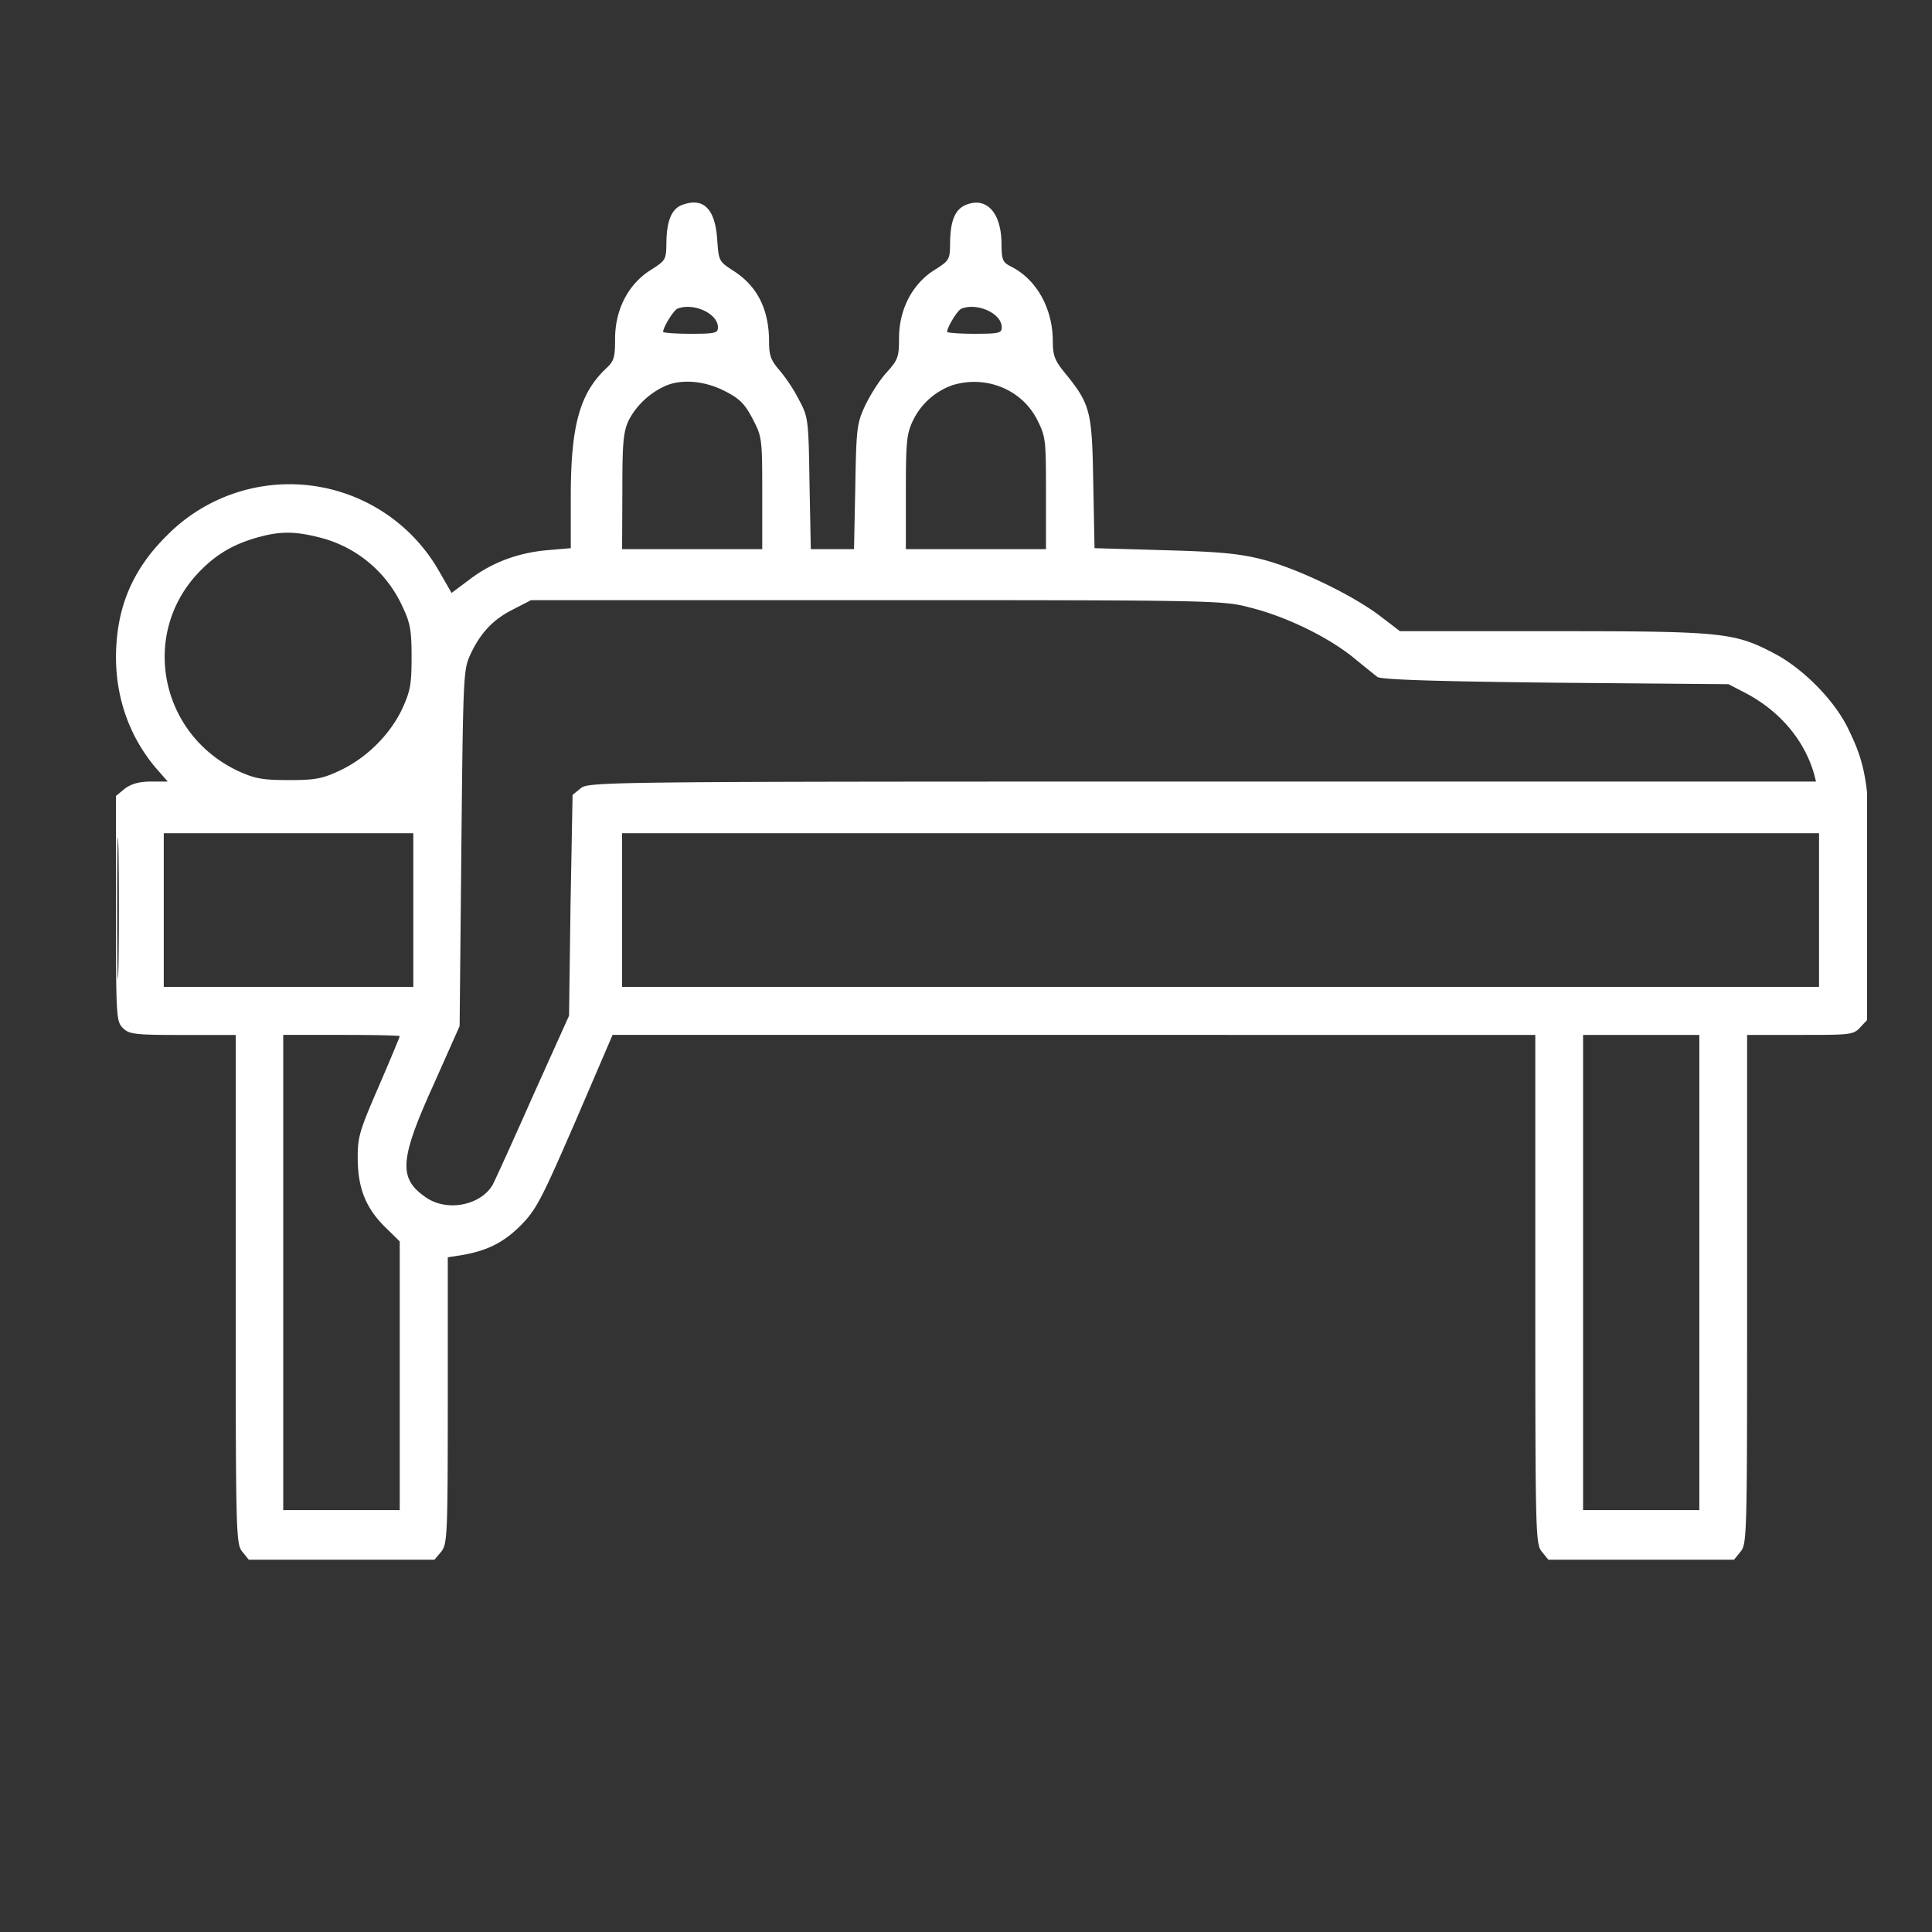 <svg xmlns="http://www.w3.org/2000/svg" width="40" height="40" version="1.0" viewBox="0 0 30 30"><rect x="0" y="0" width="30" height="30" fill="#333333" stroke="none"/><defs><clipPath id="a"><path d="M1.8 3h27.192v22H1.801Zm0 0"/></clipPath></defs><g clip-path="url(#a)"><path fill="#fff" fill-rule="evenodd" d="M10.61 3.176c-.176.054-.258.242-.262.59-.004.27-.008.277-.254.433-.34.219-.543.61-.543 1.063 0 .285-.016.343-.133.453-.414.387-.555.89-.555 1.992v.805l-.36.031c-.456.039-.866.191-1.214.457l-.277.207-.2-.348a2.673 2.673 0 0 0-4.218-.546c-.543.535-.79 1.132-.793 1.89 0 .645.215 1.246.62 1.723l.184.21h-.261c-.184 0-.305.036-.406.11l-.137.113v1.75c0 1.676.004 1.75.105 1.852.098.098.176.11.93.11h.824v3.949c0 3.812.004 3.953.102 4.074l.101.125h2.883l.106-.125c.093-.121.101-.239.101-2.348v-2.223l.195-.03c.415-.067.676-.2.946-.473.238-.243.324-.418.844-1.614l.574-1.336H23.84v3.95c0 3.812.004 3.953.101 4.074l.102.125h2.883l.101-.125c.102-.121.102-.262.102-4.074v-3.95h.824c.828 0 .828 0 .957-.144l.133-.14v-1.68c0-1.856-.04-2.172-.348-2.797-.21-.434-.695-.926-1.14-1.16-.625-.329-.801-.348-3.453-.348h-2.364l-.316-.242c-.442-.332-1.293-.739-1.832-.875-.356-.09-.676-.118-1.524-.141l-1.07-.031-.02-1.012c-.019-1.125-.042-1.219-.445-1.715-.152-.187-.183-.265-.183-.484 0-.504-.246-.957-.645-1.16-.137-.07-.148-.102-.152-.352 0-.469-.219-.727-.528-.617-.187.062-.265.242-.27.594-.003.27-.007.277-.253.433-.336.215-.54.61-.54 1.051 0 .29-.015.336-.19.531-.11.117-.254.348-.332.508-.133.285-.141.352-.157 1.27l-.02.968h-.671l-.02-1.023c-.015-.996-.02-1.027-.164-1.297a2.549 2.549 0 0 0-.304-.46c-.13-.15-.16-.227-.16-.438 0-.508-.184-.872-.563-1.11-.215-.14-.219-.148-.242-.48-.032-.469-.207-.653-.528-.543Zm-.09 1.617c-.06.023-.223.289-.223.36 0 .015.191.03.426.03.382 0 .425-.011.425-.101 0-.215-.382-.387-.628-.289Zm4.41 0c-.063.023-.223.289-.223.36 0 .015.188.03.422.03.387 0 .426-.011.426-.101 0-.215-.38-.387-.625-.289Zm-4.578 1.191a1.196 1.196 0 0 0-.59.543c-.086.188-.098.356-.098 1.11l-.004.89h2.176V7.66c0-.851-.004-.879-.149-1.156-.12-.23-.199-.313-.43-.43-.3-.156-.652-.191-.905-.09Zm4.441-.004a1.08 1.08 0 0 0-.613.543c-.102.211-.114.329-.114 1.118v.886h2.176V7.66c0-.851-.004-.879-.144-1.156-.243-.461-.79-.68-1.305-.524ZM4.031 8.336c-.386.105-.648.254-.906.512-.957.949-.664 2.543.574 3.125.258.117.375.14.785.14.41 0 .52-.02.793-.148.414-.195.778-.555.97-.961.128-.281.144-.39.144-.805 0-.402-.02-.527-.137-.77A1.928 1.928 0 0 0 4.96 8.345c-.371-.094-.602-.098-.93-.008ZM7.973 9.46c-.313.156-.512.363-.672.71-.106.231-.11.34-.137 3.005l-.027 2.758-.41.921c-.528 1.168-.543 1.45-.102 1.747.328.218.844.113 1.027-.207.035-.067.317-.684.621-1.372l.563-1.25.023-1.714.032-1.715.125-.102c.12-.101.351-.105 9.656-.105h9.527l-.031-.121c-.152-.524-.527-.965-1.043-1.243l-.285-.148-2.688-.023c-1.832-.02-2.71-.047-2.765-.09a35.1 35.1 0 0 1-.387-.313c-.398-.316-1.04-.629-1.594-.765-.402-.11-.586-.114-5.789-.114h-5.37ZM1.82 14.105c0 .977.008 1.375.02.887.008-.488.008-1.289 0-1.781-.012-.488-.02-.086-.02.894Zm.723.024v1.195h3.875v-2.386H2.543Zm7.117 0v1.195h18.586v-2.386H9.66Zm-5.262 5.629v3.691h1.809v-4.172l-.21-.207c-.313-.3-.438-.613-.442-1.066-.004-.34.02-.43.324-1.129.18-.418.328-.773.328-.785 0-.012-.406-.02-.902-.02h-.907Zm20.184 0v3.691h1.805V16.07h-1.805Zm0 0"/></g></svg>